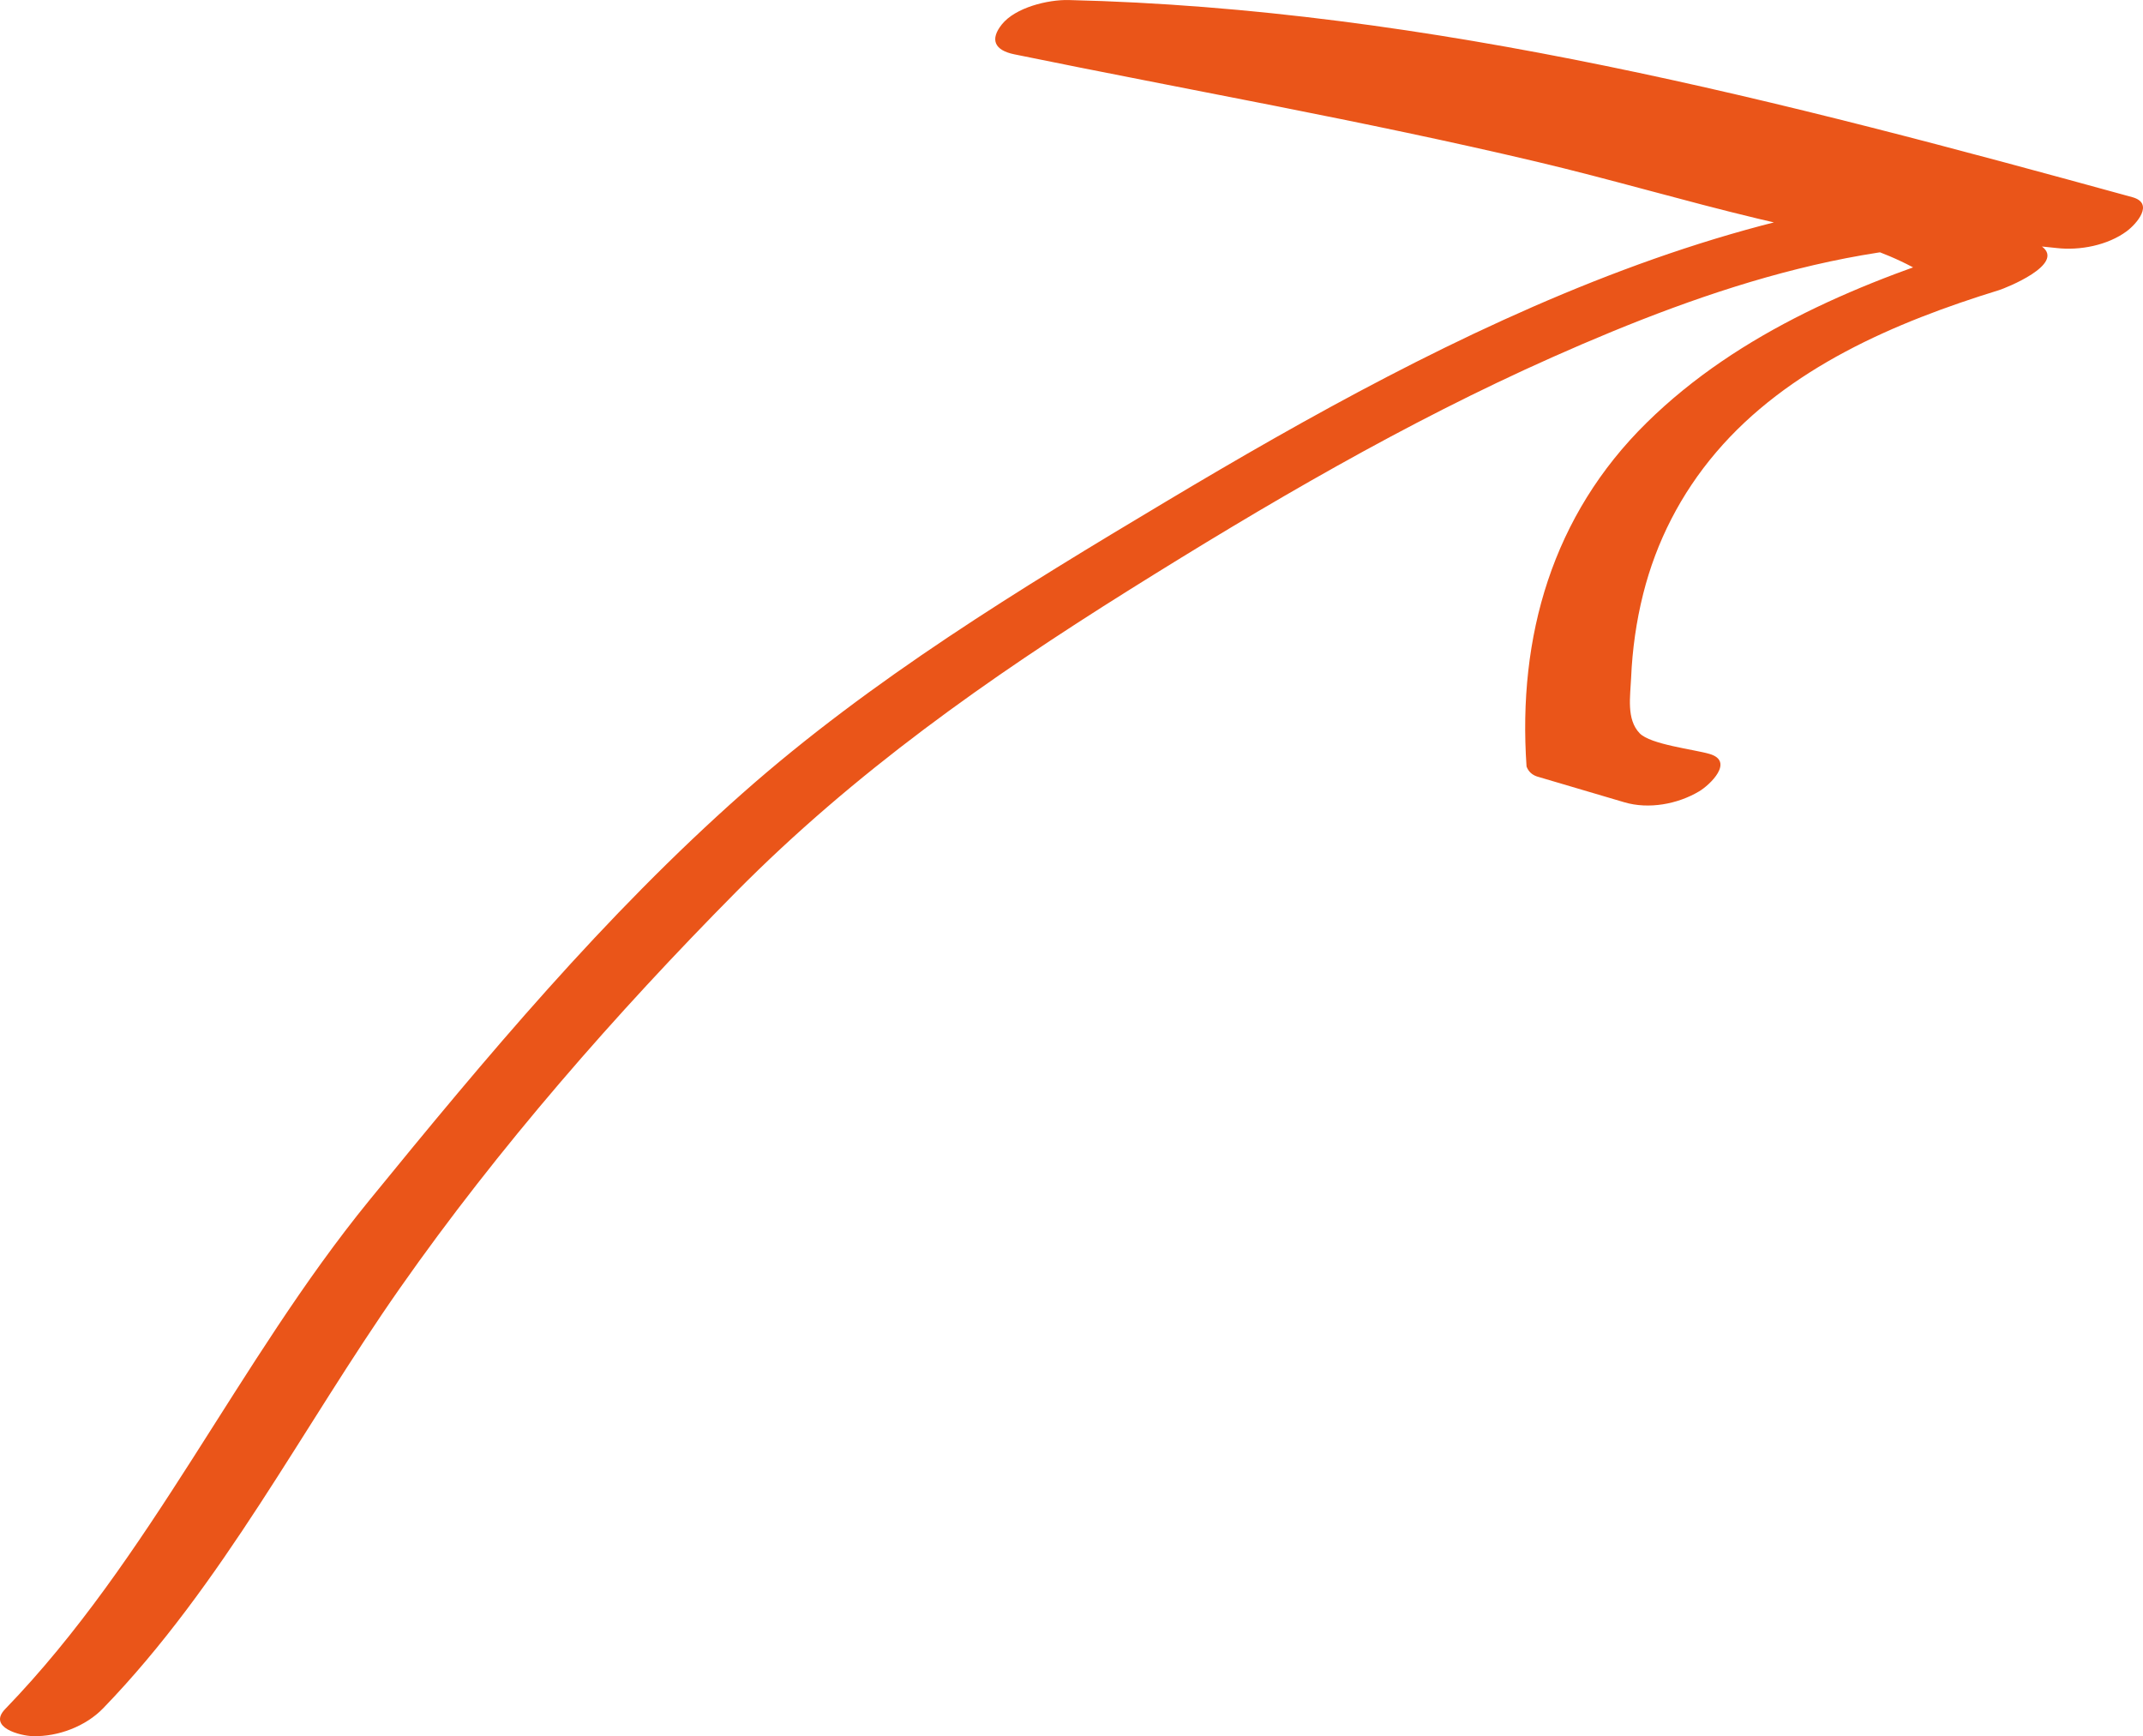 <?xml version="1.0" encoding="UTF-8"?>
<svg id="_レイヤー_2" data-name="レイヤー 2" xmlns="http://www.w3.org/2000/svg" viewBox="0 0 58.527 47.411">
  <defs>
    <style>
      .cls-1 {
        fill: #ea5519;
      }
    </style>
  </defs>
  <g id="_レイヤー_1-2" data-name="レイヤー 1">
    <path class="cls-1" d="M2.818,46.649c3.28-3.391,5.42-7.641,8.107-11.476,2.688-3.836,5.888-7.493,9.181-10.819,3.225-3.257,6.874-5.828,10.744-8.25,3.721-2.329,7.53-4.563,11.546-6.349,4.274-1.9,9.028-3.539,13.771-2.982.634.074,1.397-.074,1.916-.459.261-.194.767-.761.151-.93C48.738,2.774,39.087.235,29.185.001c-.564-.013-1.454.202-1.825.667-.327.41-.204.703.34.815,4.753.974,9.536,1.814,14.259,2.931,2.031.48,4.03,1.074,6.059,1.559,1.706.408,3.623.767,5.05,1.852l1.179-1.189c-3.34,1.03-6.741,2.414-9.273,4.905-2.576,2.533-3.528,5.837-3.283,9.391.051.135.146.225.285.272l2.387.705c.663.196,1.452.053,2.044-.3.293-.175.967-.818.284-1.02-.423-.125-1.612-.256-1.91-.564-.368-.381-.256-1.011-.234-1.515.033-.771.141-1.542.329-2.29.36-1.433,1.029-2.735,1.986-3.861,1.963-2.31,4.898-3.562,7.73-4.435.184-.057,1.816-.705,1.179-1.189-1.386-1.053-3.089-1.509-4.751-1.929-2.112-.534-4.214-1.108-6.329-1.627C39.668,1.945,34.57,1.06,29.505.023l-1.485,1.481c9.487.225,18.788,2.699,27.885,5.199l2.067-1.39c-9.229-1.083-18.442,3.792-26.104,8.369-4.017,2.4-8.065,4.865-11.581,7.973-3.78,3.341-7.023,7.226-10.203,11.126-3.603,4.419-5.959,9.771-9.942,13.889-.489.506.418.733.756.741.689.017,1.442-.267,1.92-.762h0Z"/>
  </g>
</svg>